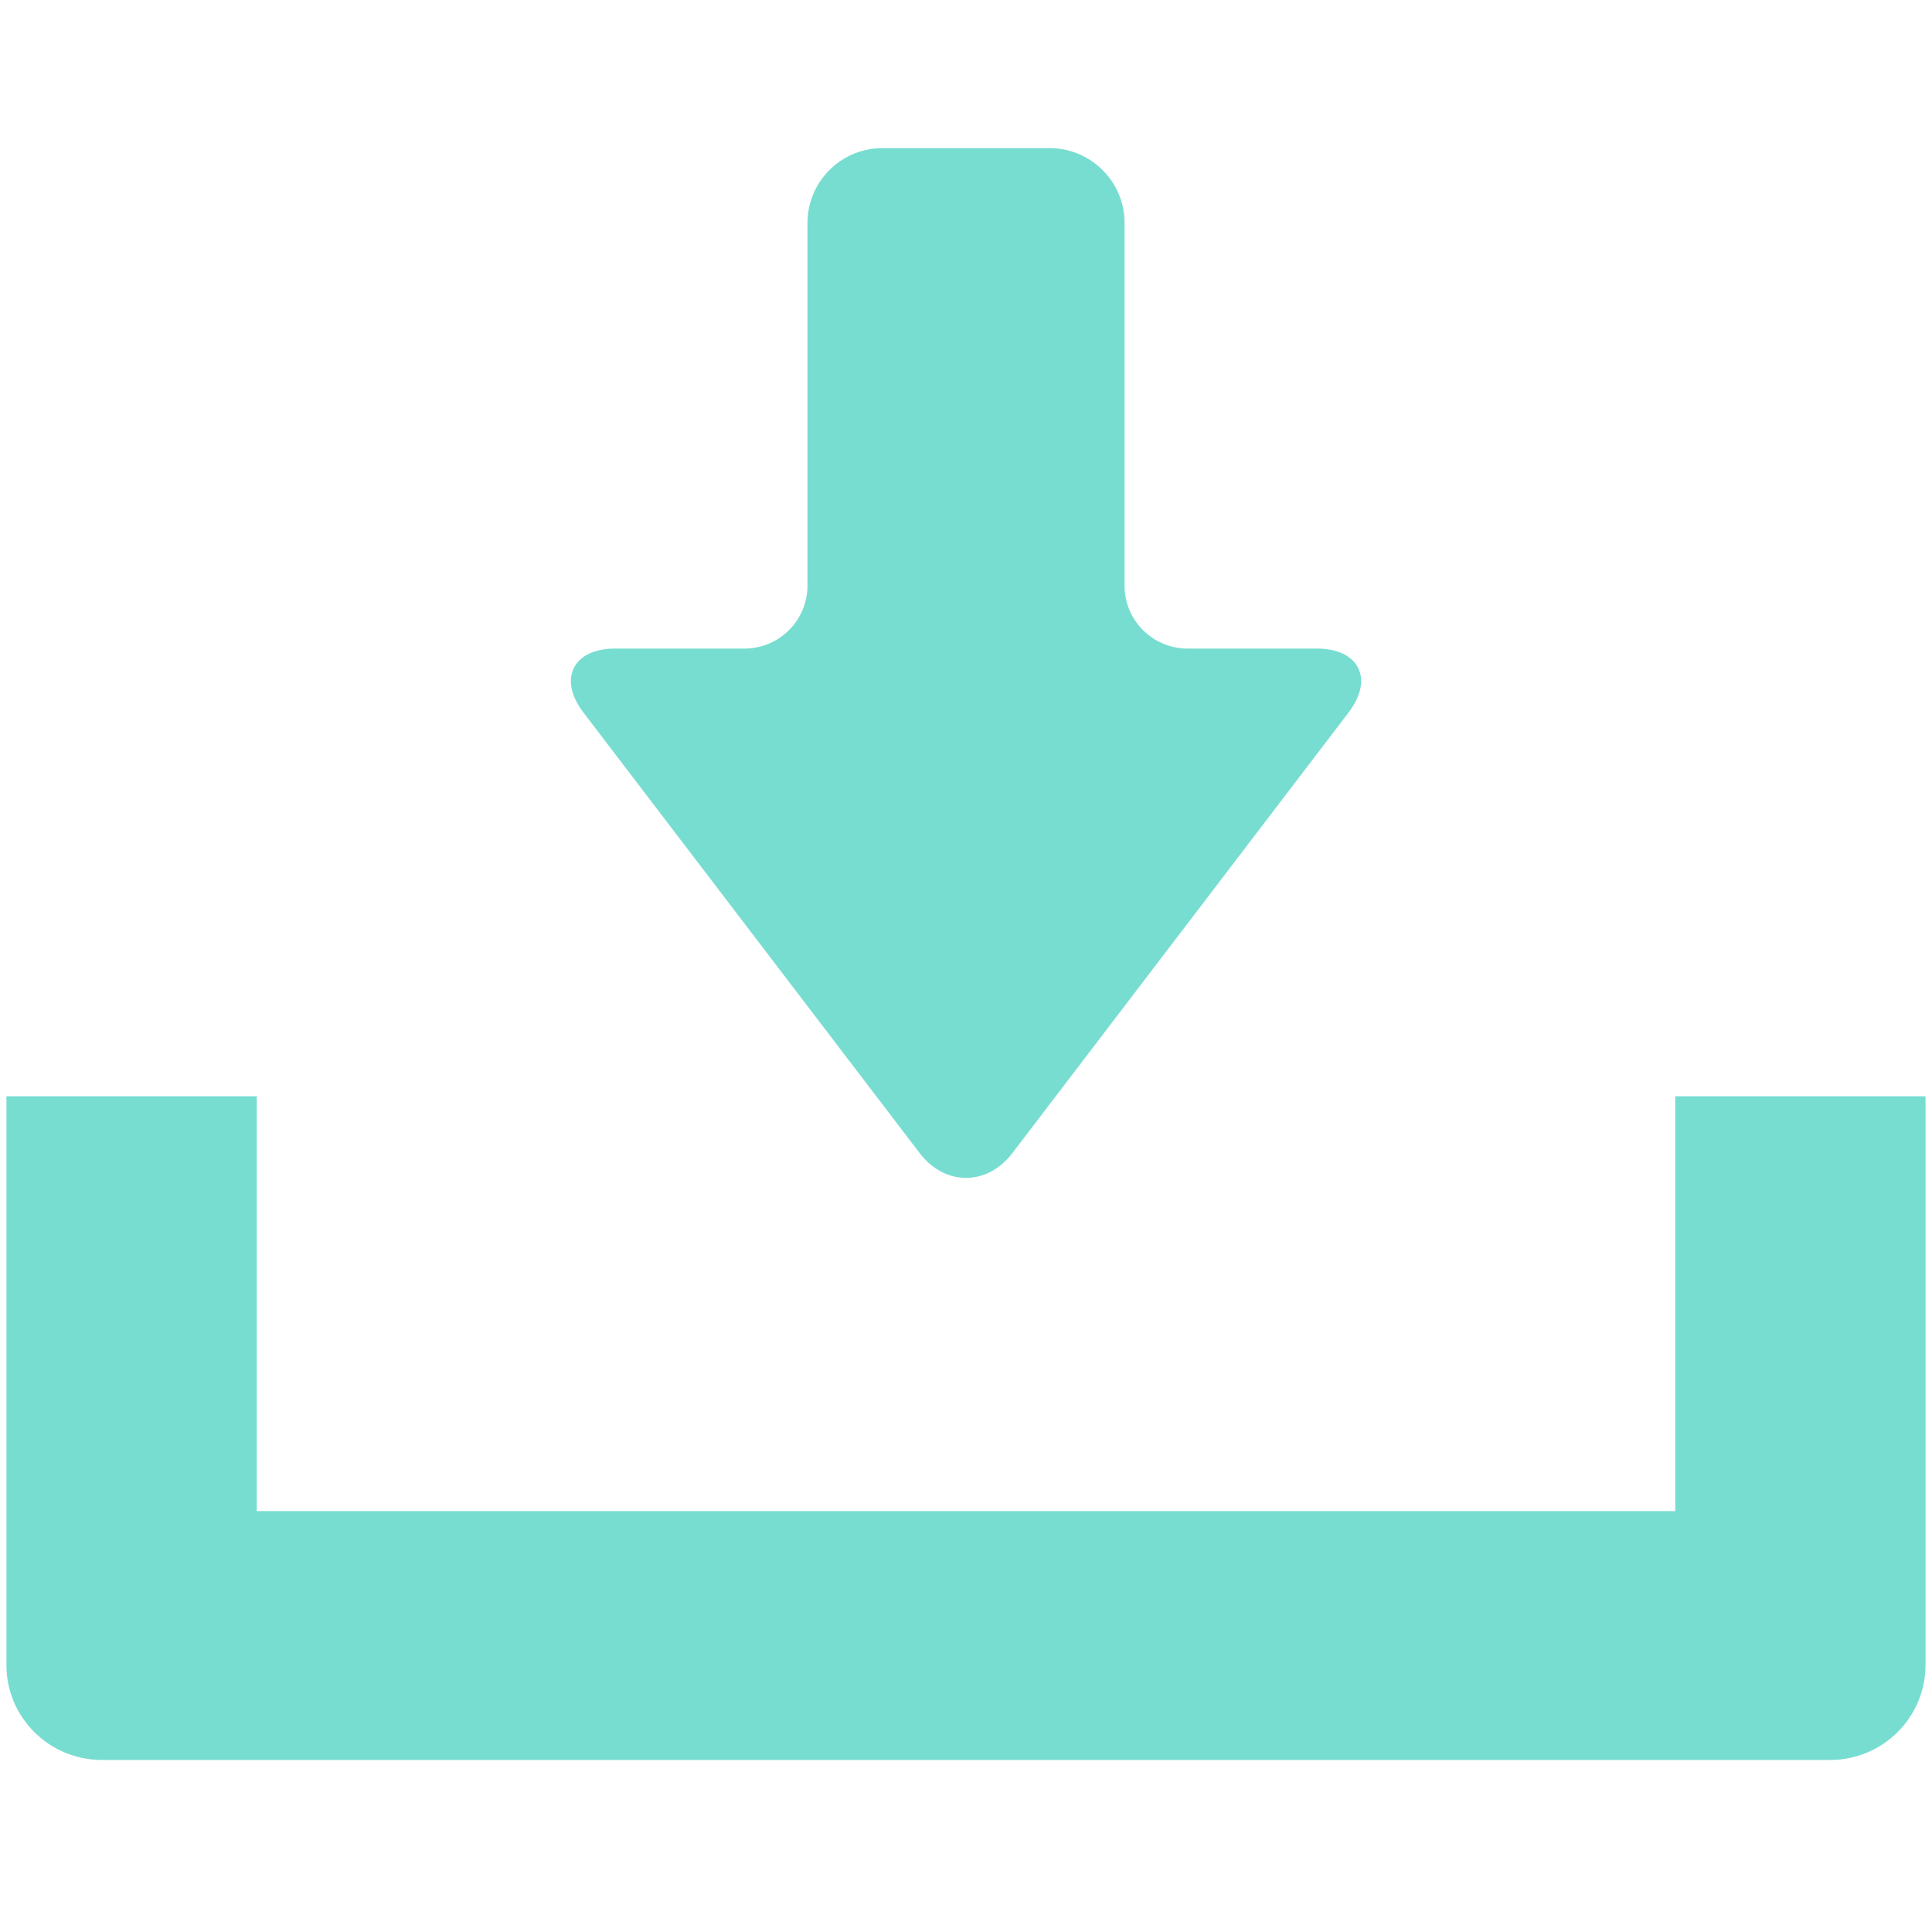 <svg width="81" height="80" fill="none" xmlns="http://www.w3.org/2000/svg"><g clip-path="url(#a)" fill="#77DDD1"><path d="M38.55 48.338c.514.674 1.207 1.045 1.95 1.045.744 0 1.436-.37 1.95-1.045l14.08-18.452c.526-.69.672-1.358.41-1.881-.262-.524-.885-.813-1.755-.813h-5.391a2.642 2.642 0 0 1-2.647-2.63V9.34c0-1.725-1.412-3.13-3.147-3.13h-7a3.142 3.142 0 0 0-3.146 3.13v15.221a2.642 2.642 0 0 1-2.647 2.631h-5.391c-.87 0-1.494.29-1.755.813-.262.523-.116 1.192.41 1.882l14.08 18.45Z"/><path d="M70.235 45.962v17.392h-59.47V45.962H.27v23.852c0 2.192 1.793 3.975 3.998 3.975H76.73c2.205 0 3.998-1.783 3.998-3.975V45.962H70.235Z"/></g><defs><clipPath id="a"><path fill="#fff" transform="translate(.27)" d="M0 0h80.46v80H0z"/></clipPath></defs></svg>